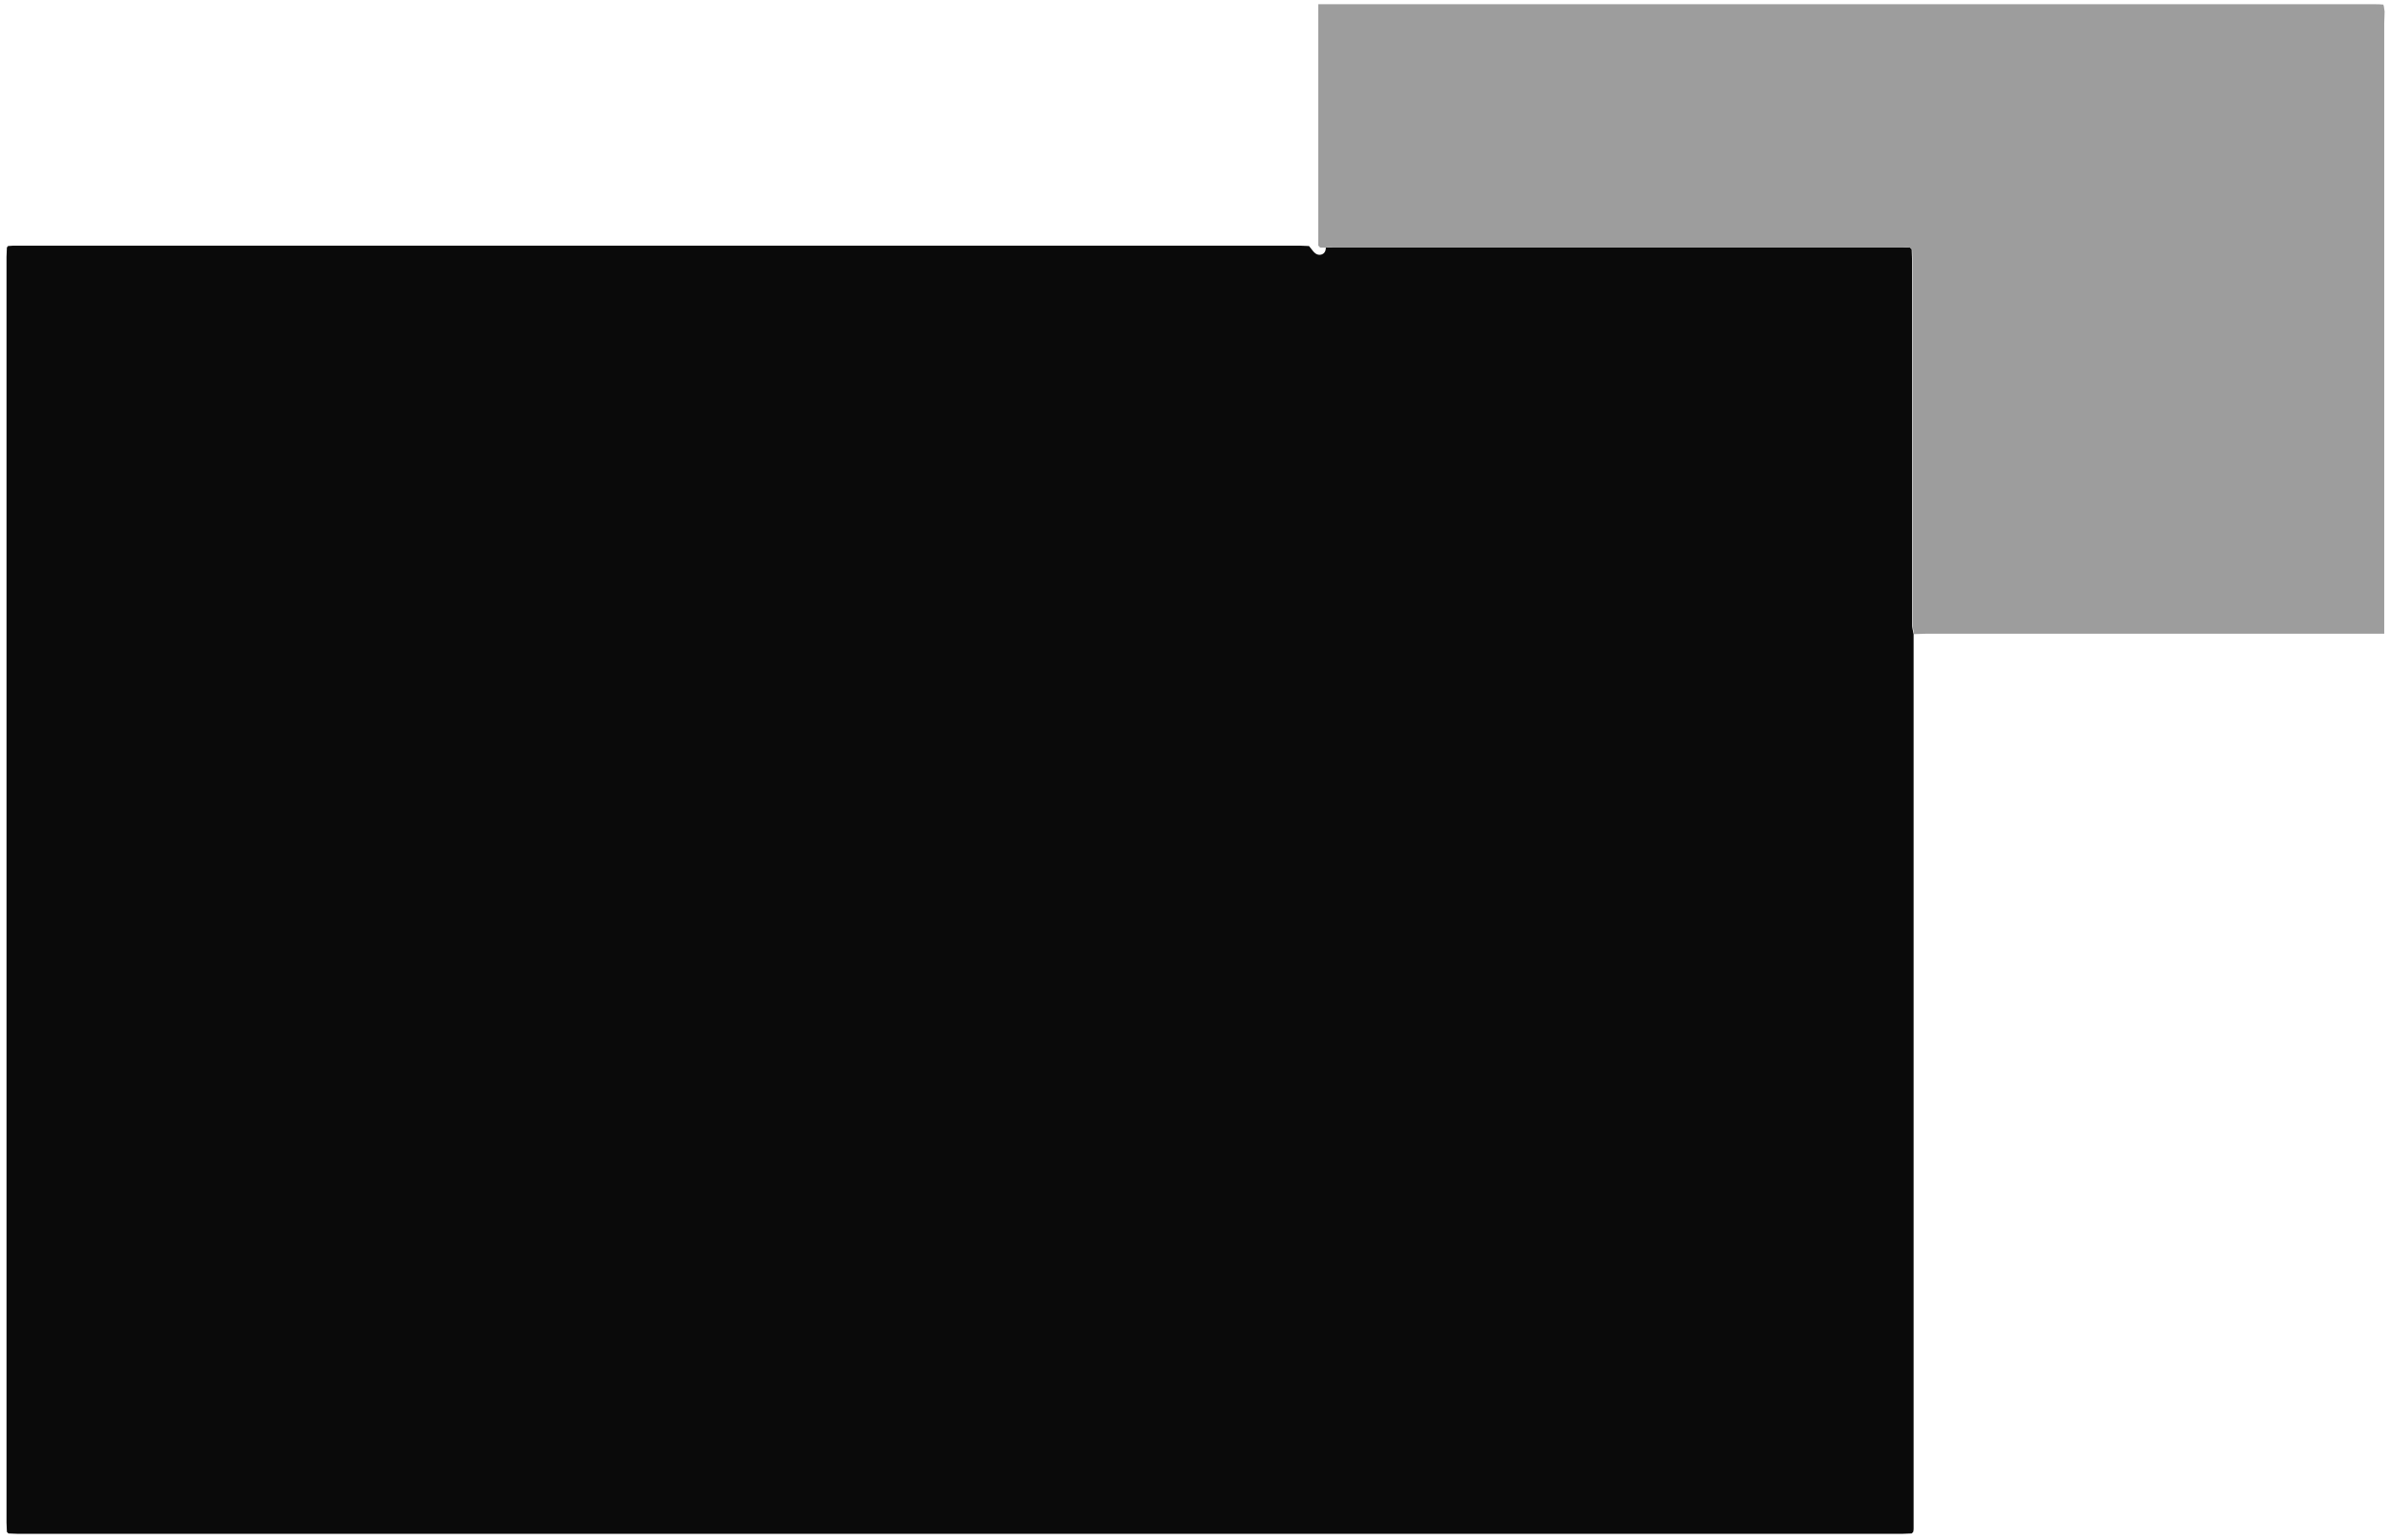 <?xml version="1.0" encoding="utf-8"?>
<!-- Generator: Adobe Illustrator 27.6.1, SVG Export Plug-In . SVG Version: 6.00 Build 0)  -->
<svg version="1.1" id="Calque_1" xmlns="http://www.w3.org/2000/svg" xmlns:xlink="http://www.w3.org/1999/xlink" x="0px" y="0px"
	 viewBox="0 0 622.6 401.2" style="enable-background:new 0 0 622.6 401.2;" xml:space="preserve">
<style type="text/css">
	.st0{fill:#0A0A0A;}
	.st1{fill:#9D9D9D;}
</style>
<g>
	<defs>
		<rect id="SVGID_1_" x="-556" y="198" width="877.4" height="576.5"/>
	</defs>
	<clipPath id="SVGID_00000054973054448298609840000005519559759191423619_">
		<use xlink:href="#SVGID_1_"  style="overflow:visible;"/>
	</clipPath>
</g>
<path class="st0" d="M2.1,64.1C2.9,64,3.7,64,4.5,64c111.4,0,222.7,0,334.1,0c0.8,0,1.6,0.1,2.4,0.1c0.7,0.8,1.3,1.9,2.2,2.2
	c1,0.3,2.2-0.2,2.2-1.8c0.6,0,1.3-0.1,1.9-0.1c49.5,0,98.9,0,148.4,0c0.6,0,1.3,0.1,1.9,0.1c0.1,0.1,0.3,0.3,0.4,0.4
	c0,1,0.1,1.9,0.1,2.9c0,31.6,0,63.2,0,94.7c0,0.9,0.2,1.8,0.4,2.7c0,77.6,0,155.2,0,232.9c0,0.3,0,0.6-0.1,1
	c-0.1,0.1-0.3,0.3-0.4,0.4c-0.9,0-1.8,0.1-2.6,0.1c-163.5,0-327.1,0-490.6,0c-0.9,0-1.8-0.1-2.6-0.1c-0.1-0.1-0.3-0.3-0.4-0.4
	c0-0.8-0.1-1.6-0.1-2.4c0-109.9,0-219.9,0-329.8c0-0.8,0.1-1.6,0.1-2.4C1.9,64.3,2,64.2,2.1,64.1z"/>
<path class="st1" d="M497.5,64.5c-0.6,0-1.3-0.1-1.9-0.1c-49.5,0-98.9,0-148.4,0c-0.6,0-1.3,0.1-1.9,0.1c-0.5,0-1,0-1.4,0
	c-0.2-0.2-0.3-0.4-0.5-0.5c0-21,0-41.9,0-62.9l0,0c0.7,0,1.4,0,2.2,0c91,0,182.1,0,273.1,0c0.7,0,1.4,0,2.2,0.1c0,0.1,0,0.3,0.1,0.4
	c0.1,0.5,0.1,1,0.2,1.4c0,1-0.1,2.1-0.1,3.1c0,51.9,0,103.8,0,155.7c0,1,0,2,0,3.3c-1.3,0-2.3,0-3.3,0c-38.7,0-77.4,0-116.1,0
	c-1,0-2.1,0.1-3.1,0.1c-0.1-0.9-0.4-1.8-0.4-2.7c0-31.6,0-63.2,0-94.7c0-1-0.1-1.9-0.1-2.9C497.8,64.8,497.7,64.6,497.5,64.5z"/>
</svg>
